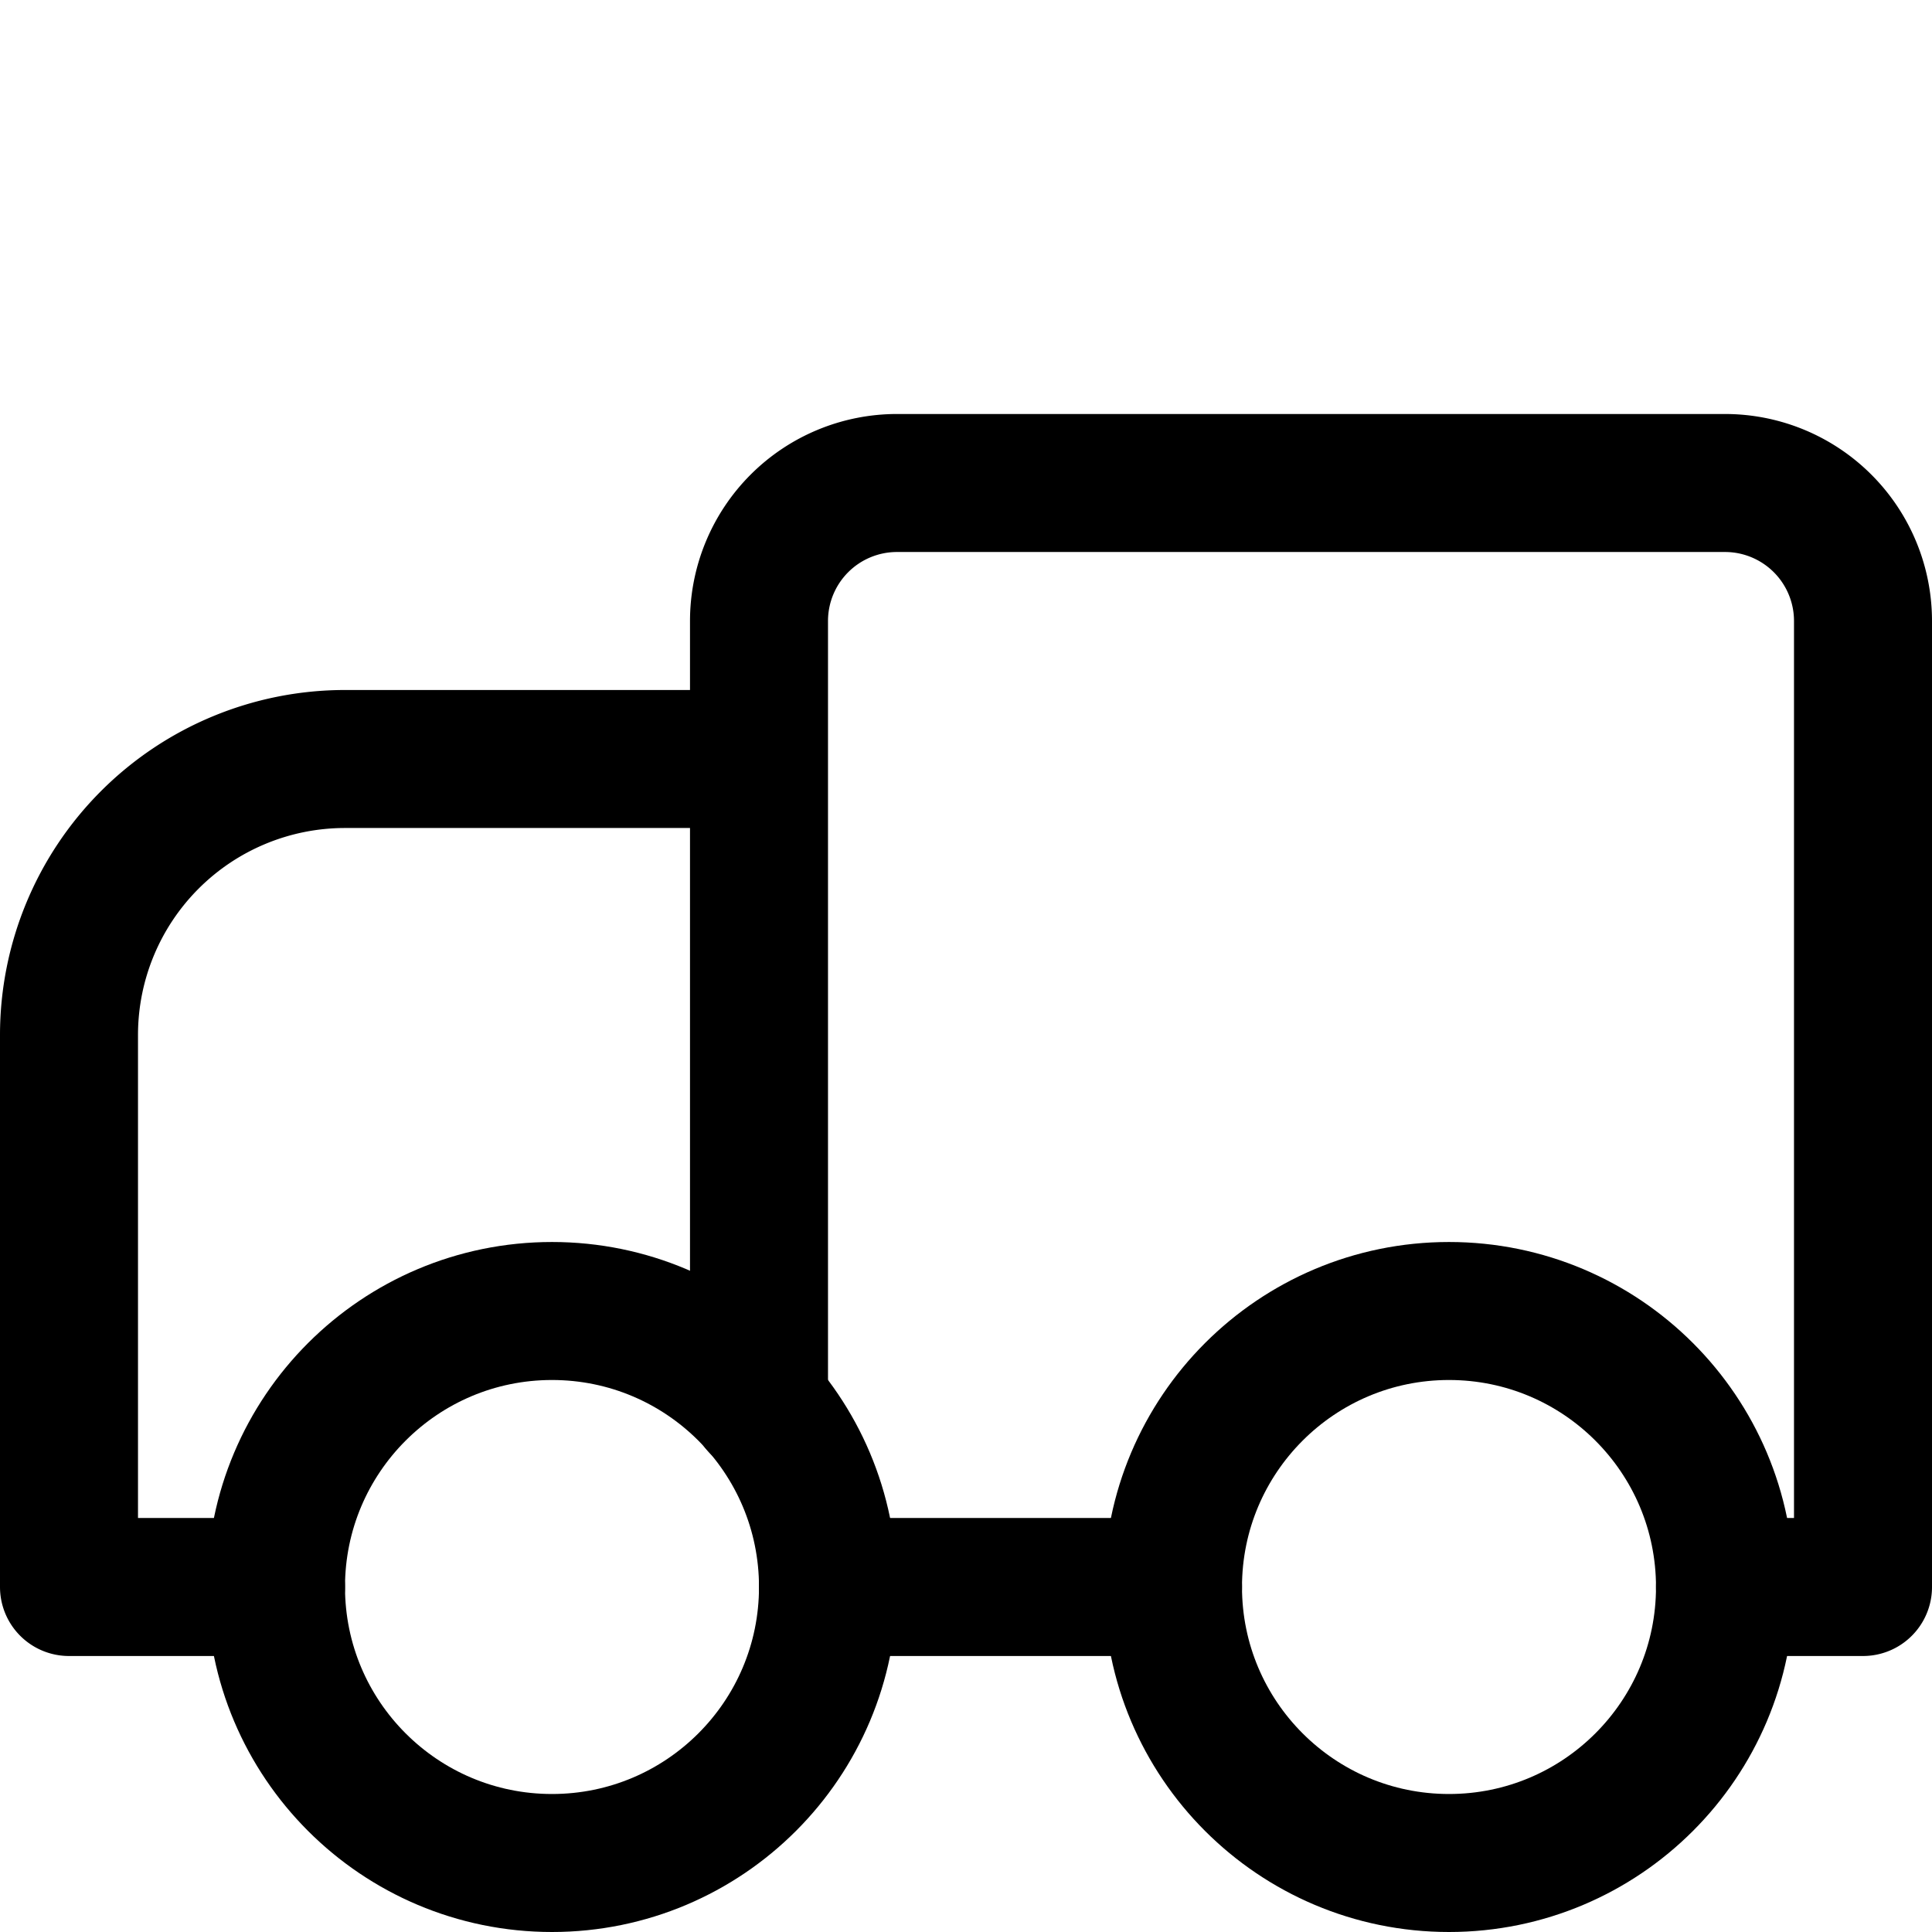 <?xml version="1.0" encoding="utf-8"?>
<!-- Generator: www.svgicons.com -->
<svg xmlns="http://www.w3.org/2000/svg" width="800" height="800" viewBox="0 0 14 14">
<g fill="none" stroke="currentColor" stroke-linecap="round" stroke-linejoin="round"><path d="M5.5 5.5h-3a2 2 0 0 0-2 2v4H2m10.5 0h1v-7a1 1 0 0 0-1-1h-6a1 1 0 0 0-1 1v5.68M6 11.5h2.5"/><circle cx="4" cy="11.5" r="2"/><circle cx="10.5" cy="11.5" r="2"/></g>
</svg>